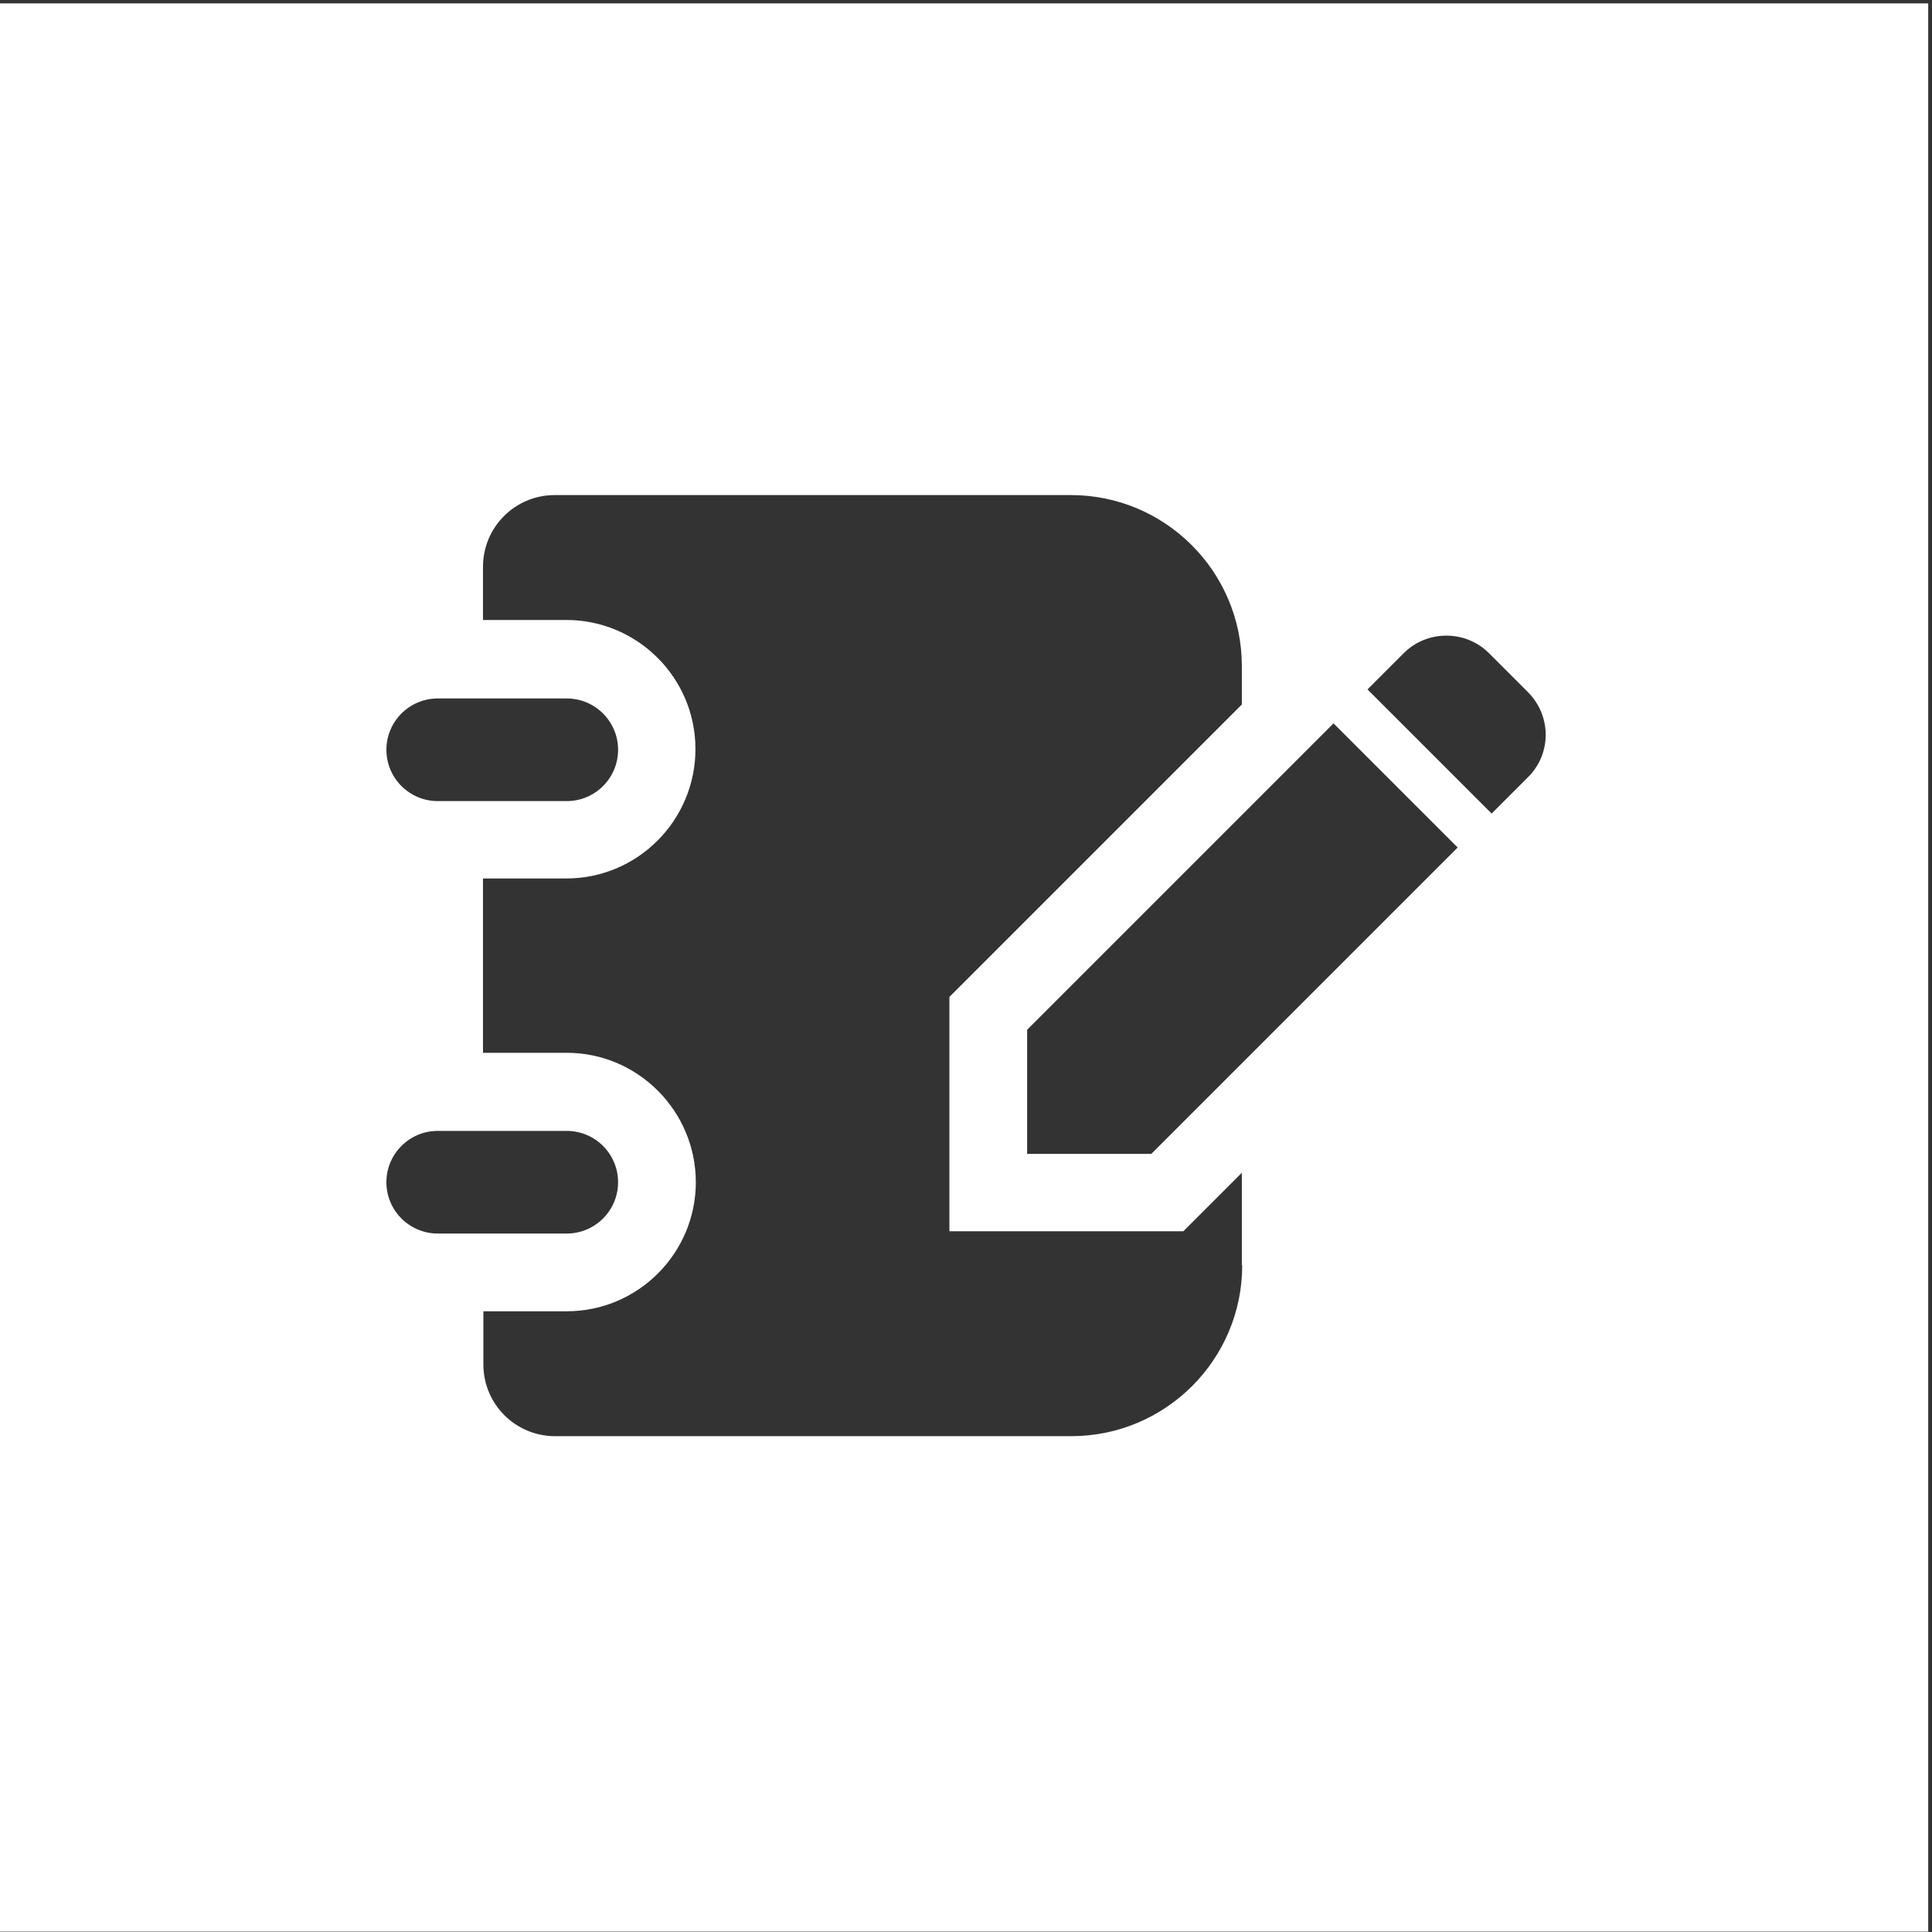 <?xml version="1.0" encoding="utf-8"?>
<!-- Generator: Adobe Illustrator 26.3.1, SVG Export Plug-In . SVG Version: 6.00 Build 0)  -->
<svg version="1.1" id="icon_note" xmlns="http://www.w3.org/2000/svg" xmlns:xlink="http://www.w3.org/1999/xlink" x="0px" y="0px"
	 viewBox="0 0 512 512" style="enable-background:new 0 0 512 512;" xml:space="preserve">
<rect x="0" y="0" width="512" height="512" fill="#333333" stroke="none"/>
<style type="text/css">
	.st0{fill:#FFFFFF;}
</style>
<path class="st0" d="M-1,0.9v511h512V0.9H-1z M116,185.1h34.2c7.5,0,13.6,6.1,13.6,13.6s-6.1,13.6-13.6,13.6H116
	c-7.5,0-13.6-6.1-13.6-13.6C102.4,191.2,108.5,185.1,116,185.1z M102.4,313.3c0-7.5,6.1-13.6,13.6-13.6h34.2
	c7.5,0,13.6,6.1,13.6,13.6s-6.1,13.6-13.6,13.6H116C108.5,326.9,102.4,320.8,102.4,313.3z M329.2,335.3c0,25-20.3,45.3-45.3,45.3
	H147.1c-10.5,0-19-8.5-19-19v-14.1h22.1c18.9,0,34.2-15.4,34.2-34.2c0-18.9-15.4-34.3-34.2-34.3H128v-46.2h22.1
	c18.9,0,34.2-15.4,34.2-34.3s-15.4-34.2-34.2-34.2H128v-14.1c0-10.5,8.5-19,19-19h136.8c25,0,45.3,20.3,45.3,45.3v10.2l-77.5,77.5
	v62.1l0,0h62l15.5-15.5v24.5H329.2z M305.1,305.8h-32.9v-32.9l81.2-81.2l32.9,32.9L305.1,305.8z M404.9,206l-9.6,9.6l-32.9-32.9
	l9.6-9.6c6.2-6.2,16.4-6.2,22.6,0l10.3,10.3C411.2,189.7,411.2,199.8,404.9,206z"/>
</svg>
